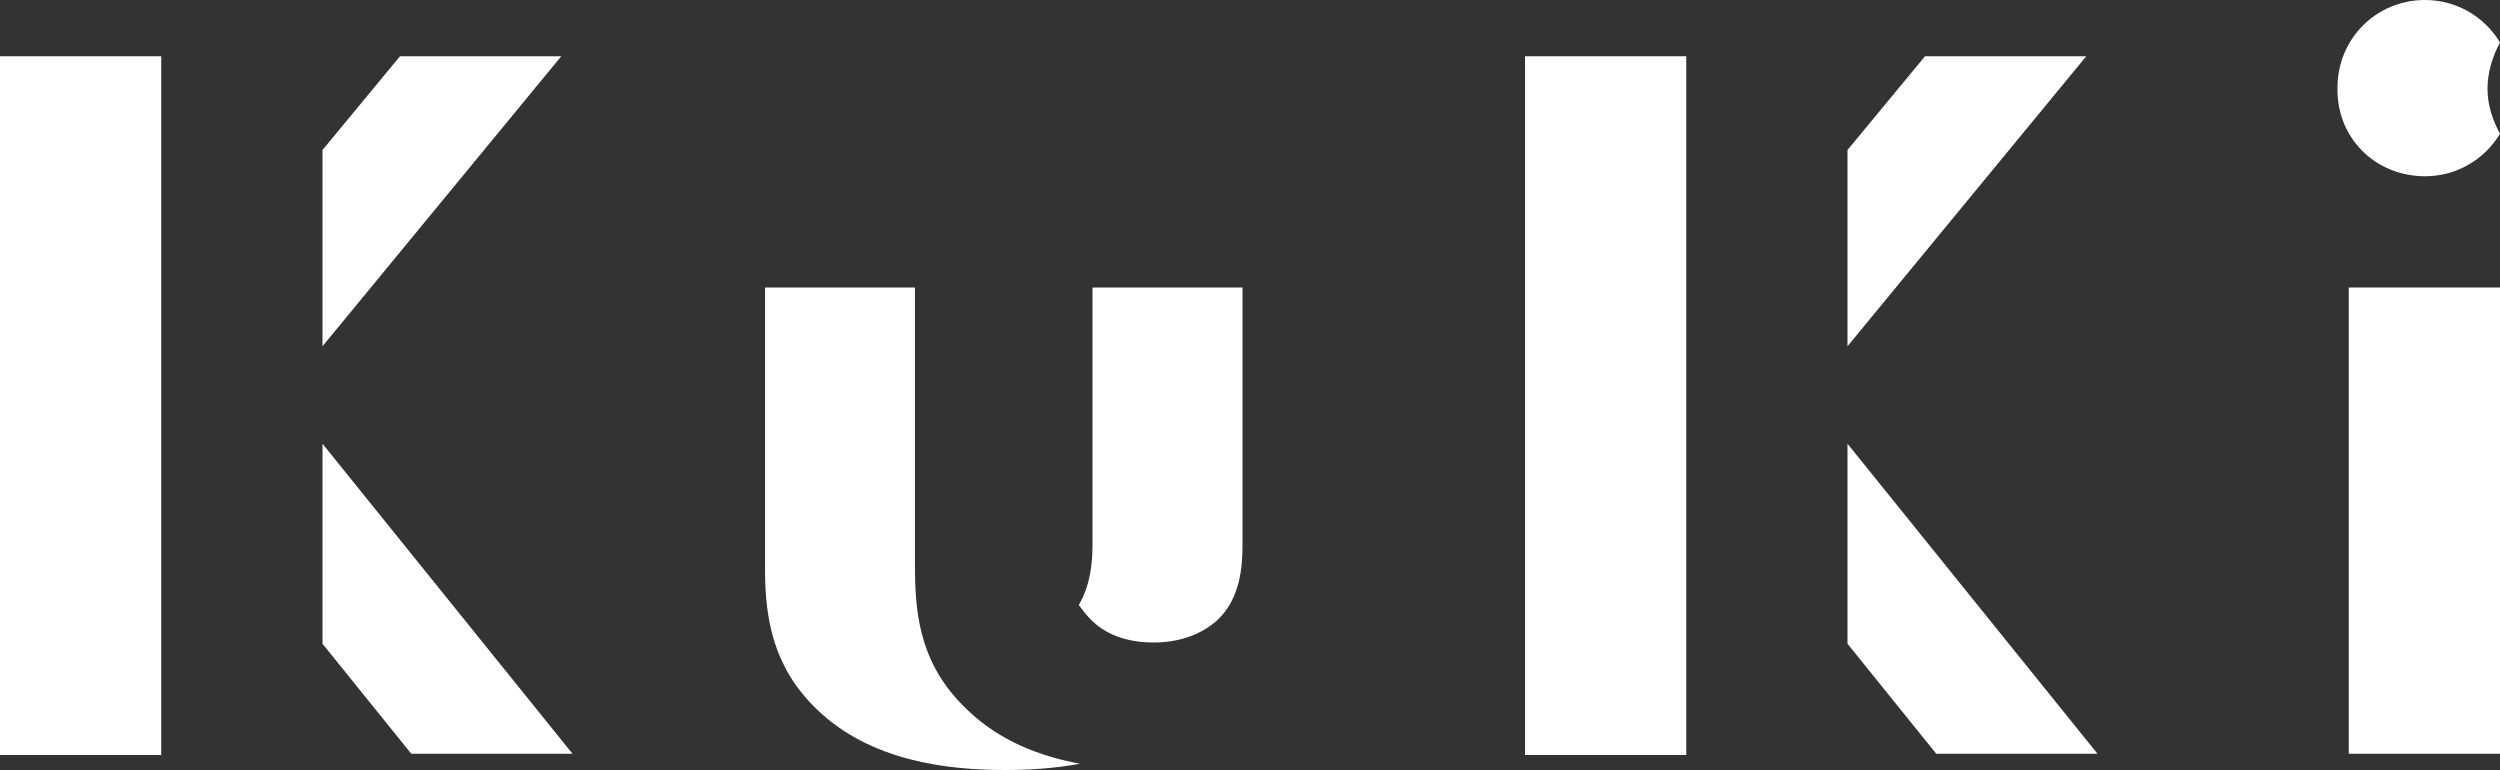 <?xml version="1.0" encoding="utf-8"?>
<!-- Generator: Adobe Illustrator 24.1.0, SVG Export Plug-In . SVG Version: 6.00 Build 0)  -->
<svg version="1.1" id="レイヤー_1" xmlns="http://www.w3.org/2000/svg" xmlns:xlink="http://www.w3.org/1999/xlink" x="0px"
	 y="0px" viewBox="0 0 200 61.6" style="enable-background:new 0 0 200 61.6;" xml:space="preserve">
<rect x="0" y="0" width="200" height="61.6" fill="#333333" stroke="none"/>
<style type="text/css">
	.st0{fill:#FFFFFF;}
</style>
<g>
	<g>
		<polygon class="st0" points="44.9,4.5 32,4.5 25.8,12 25.8,27.7 		"/>
		<polygon class="st0" points="25.8,51.5 32.9,60.3 45.8,60.3 25.8,35.5 		"/>
		<rect y="4.5" class="st0" width="12.9" height="55.9"/>
	</g>
	<g>
		<path class="st0" d="M87.3,49.6c0.8,0.8,2.3,1.8,5,1.8c2.3,0,4-0.8,5.1-1.8c1.8-1.7,2-4.2,2-6V23h-12v20.6c0,1.5-0.2,3.3-1.1,4.8
			C86.6,48.8,86.9,49.2,87.3,49.6z"/>
		<path class="st0" d="M73.2,45.5V23h-12v22.5c0,4.1,0.7,7.9,4.1,11.2c4.3,4.2,10.5,4.9,15.1,4.9c1.8,0,3.8-0.1,6-0.5
			c-3.2-0.6-6.4-1.8-9-4.3C73.8,53.4,73.2,49.6,73.2,45.5z"/>
	</g>
	<g>
		<polygon class="st0" points="166.9,4.5 154,4.5 147.8,12 147.8,27.7 		"/>
		<polygon class="st0" points="147.8,51.5 154.9,60.3 167.8,60.3 147.8,35.5 		"/>
		<rect x="122" y="4.5" class="st0" width="12.9" height="55.9"/>
	</g>
	<g>
		<path class="st0" d="M194,14.1c2.6,0,4.8-1.4,6-3.4c-0.6-1.1-1-2.3-1-3.6s0.4-2.6,1-3.7c-1.2-2-3.4-3.4-6-3.4c-3.9,0-7,3.1-7,7
			C186.9,11,190,14.1,194,14.1z"/>
		<rect x="187.9" y="23" class="st0" width="12.1" height="37.3"/>
	</g>
</g>
</svg>
